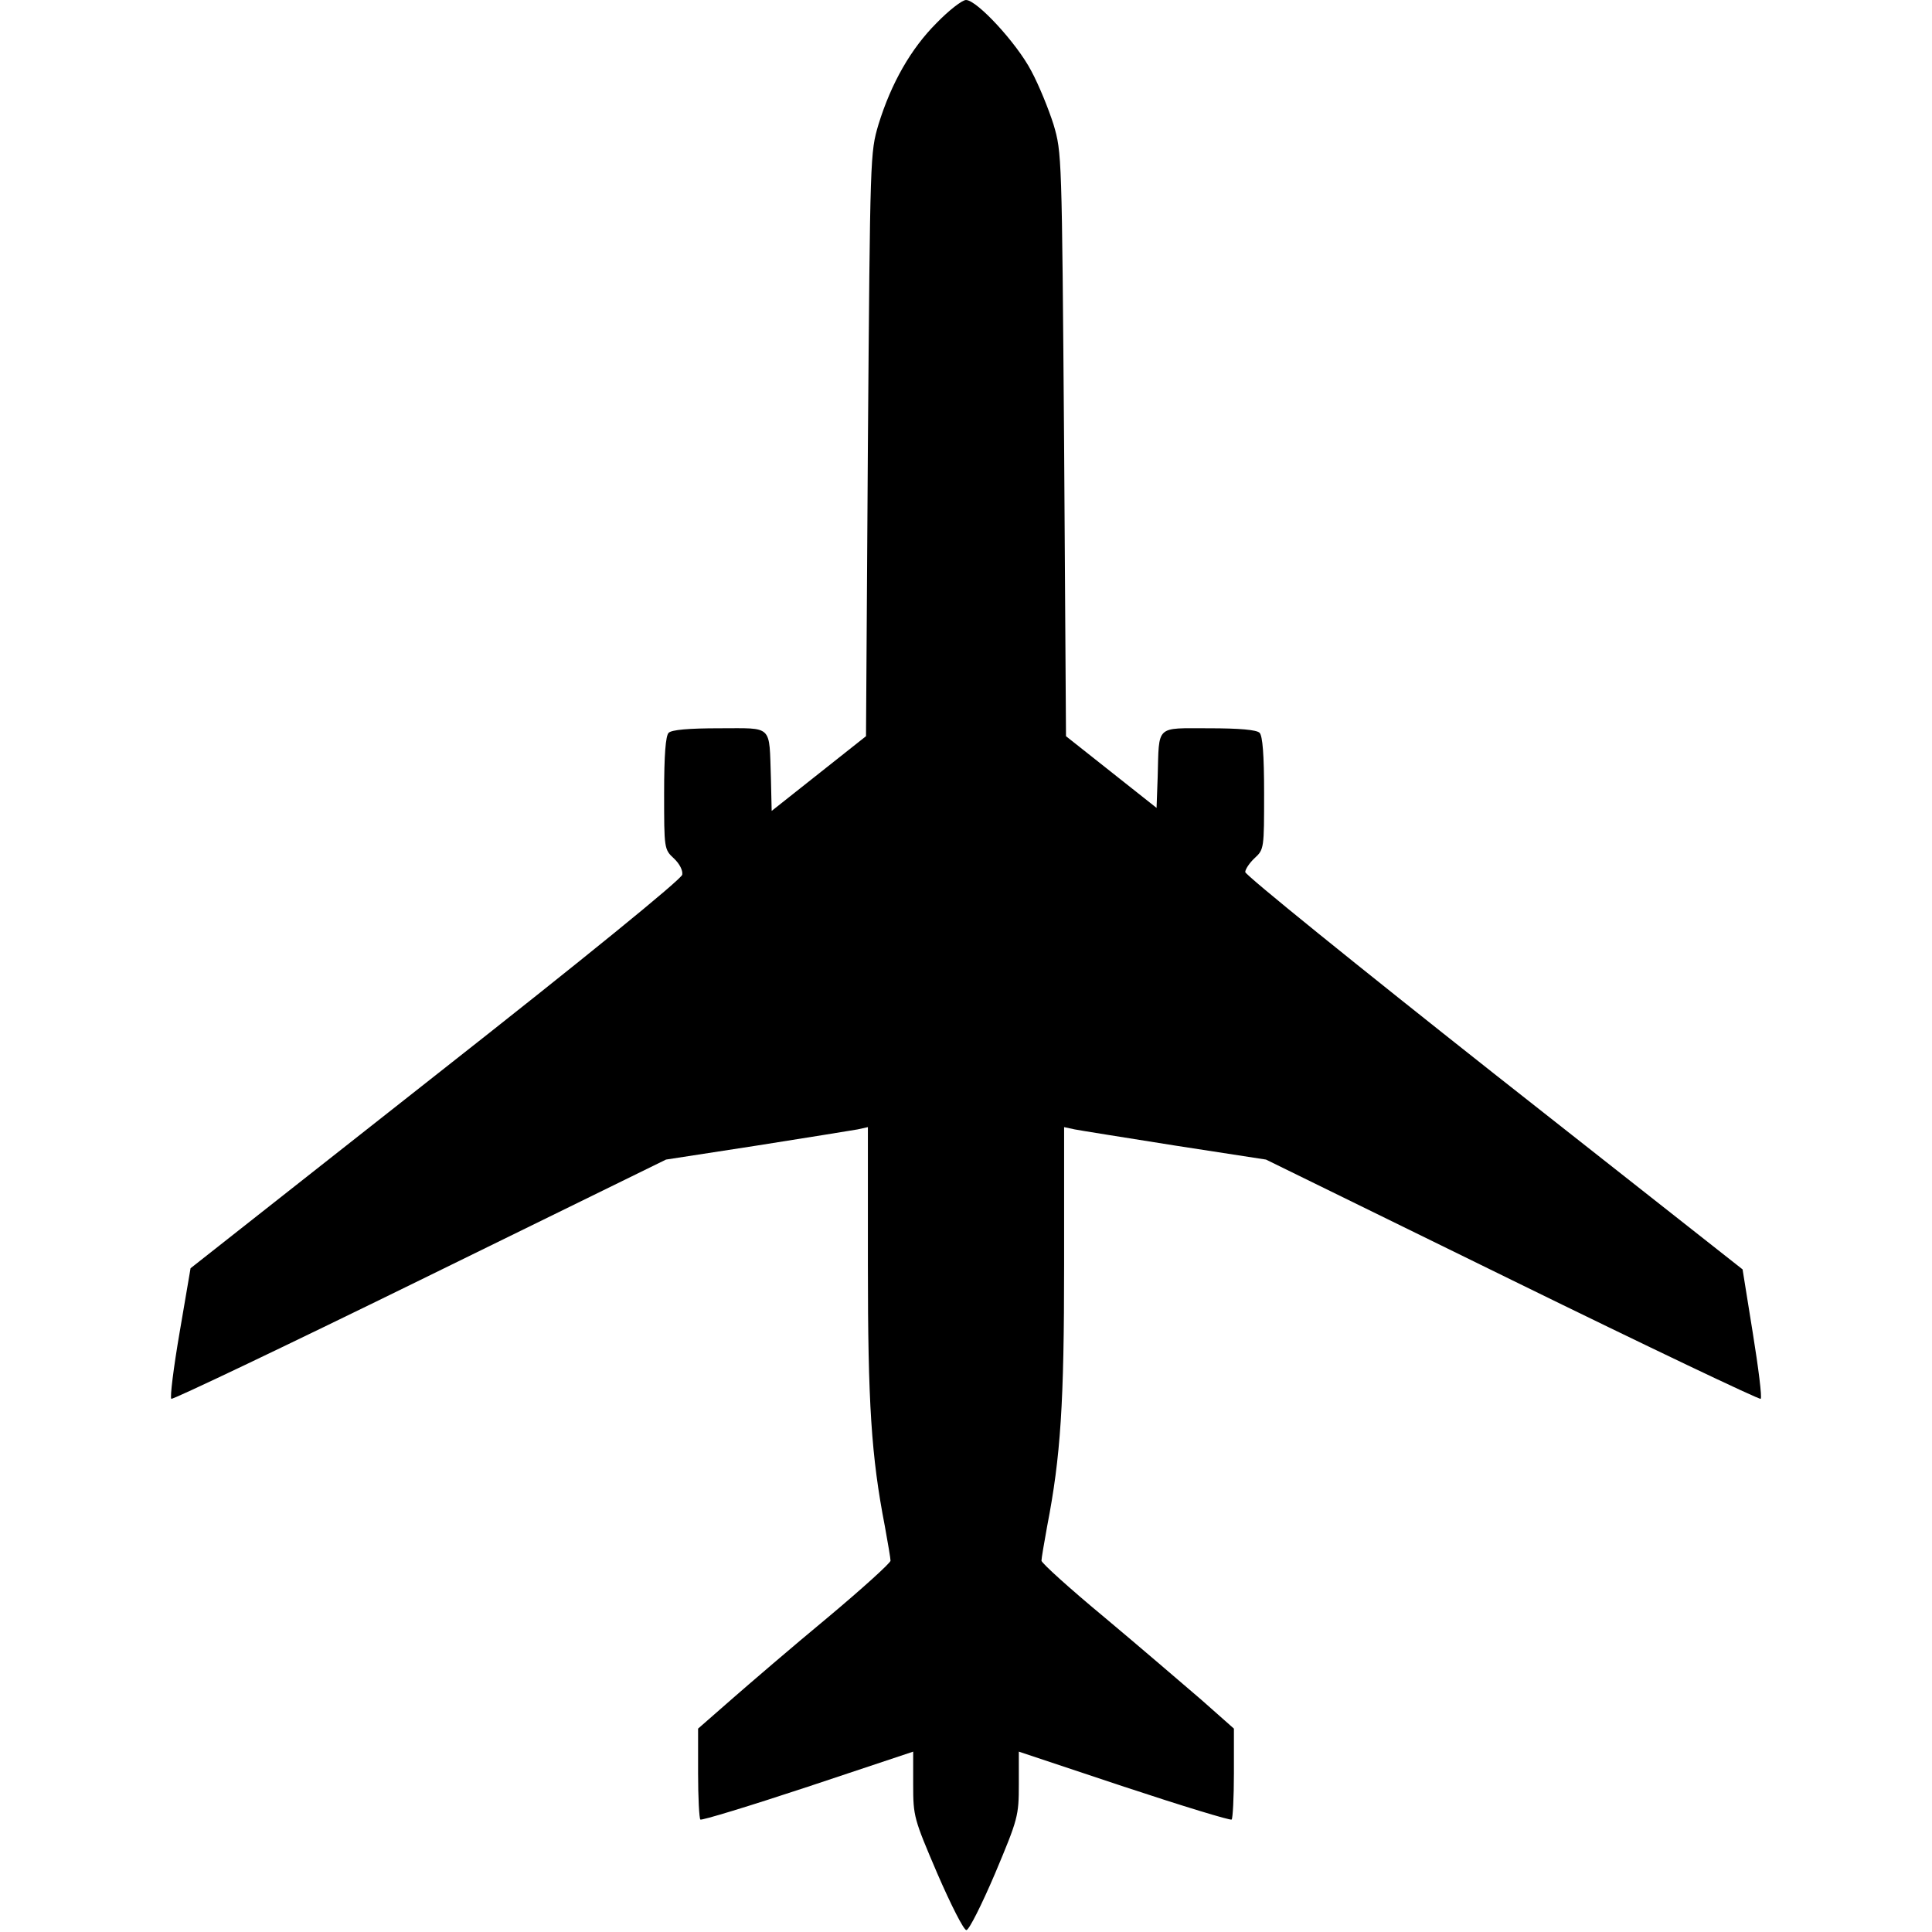 <?xml version="1.0" encoding="UTF-8" standalone="no"?>
<!DOCTYPE svg PUBLIC "-//W3C//DTD SVG 20010904//EN" "http://www.w3.org/TR/2001/REC-SVG-20010904/DTD/svg10.dtd">
<svg version="1.0" xmlns="http://www.w3.org/2000/svg" width="512pt" height="512pt" viewBox="0 0 512 512" preserveAspectRatio="xMidYMid meet">

<g transform="translate(0,512) scale(0.1,-0.1)" fill="#000000" stroke="none">
<path d="M2482 5059 c-68 -68 -120 -159 -154 -269 -22 -75 -22 -78 -28 -848 l-5 -773 -125 -99 -125 -99 -2 87 c-5 143 7 132 -136 132 -82 0 -127 -4 -135 -12 -8 -8 -12 -58 -12 -160 0 -147 0 -149 26 -173 15 -14 24 -32 22 -43 -2 -12 -256 -219 -653 -531 l-650 -512 -29 -170 c-16 -93 -26 -173 -22 -176 3 -3 299 138 658 314 l653 320 240 37 c132 21 252 40 268 43 l27 6 0 -364 c0 -369 9 -508 45 -694 8 -44 15 -85 15 -91 0 -6 -75 -74 -167 -151 -93 -77 -207 -175 -255 -217 l-88 -77 0 -118 c0 -65 3 -120 6 -123 3 -3 131 36 285 87 l279 93 0 -87 c0 -85 2 -91 64 -236 36 -83 70 -150 77 -150 7 0 41 68 76 150 61 145 63 153 63 237 l0 86 279 -93 c154 -51 282 -90 285 -87 3 3 6 58 6 123 l0 118 -87 77 c-49 42 -163 140 -255 217 -93 77 -168 145 -168 151 0 6 7 47 15 91 36 186 45 325 45 694 l0 364 28 -6 c15 -3 135 -22 267 -43 l240 -37 653 -320 c359 -176 655 -317 658 -314 4 3 -6 82 -21 175 l-27 168 -659 519 c-362 286 -659 526 -659 534 0 7 11 24 25 37 25 23 25 26 25 172 0 102 -4 152 -12 160 -8 8 -53 12 -135 12 -142 0 -131 10 -135 -128 l-3 -83 -120 95 -120 95 -5 773 c-6 770 -6 773 -28 848 -13 41 -39 105 -59 142 -38 73 -144 188 -173 188 -10 0 -45 -27 -78 -61z"/>
</g>
</svg>